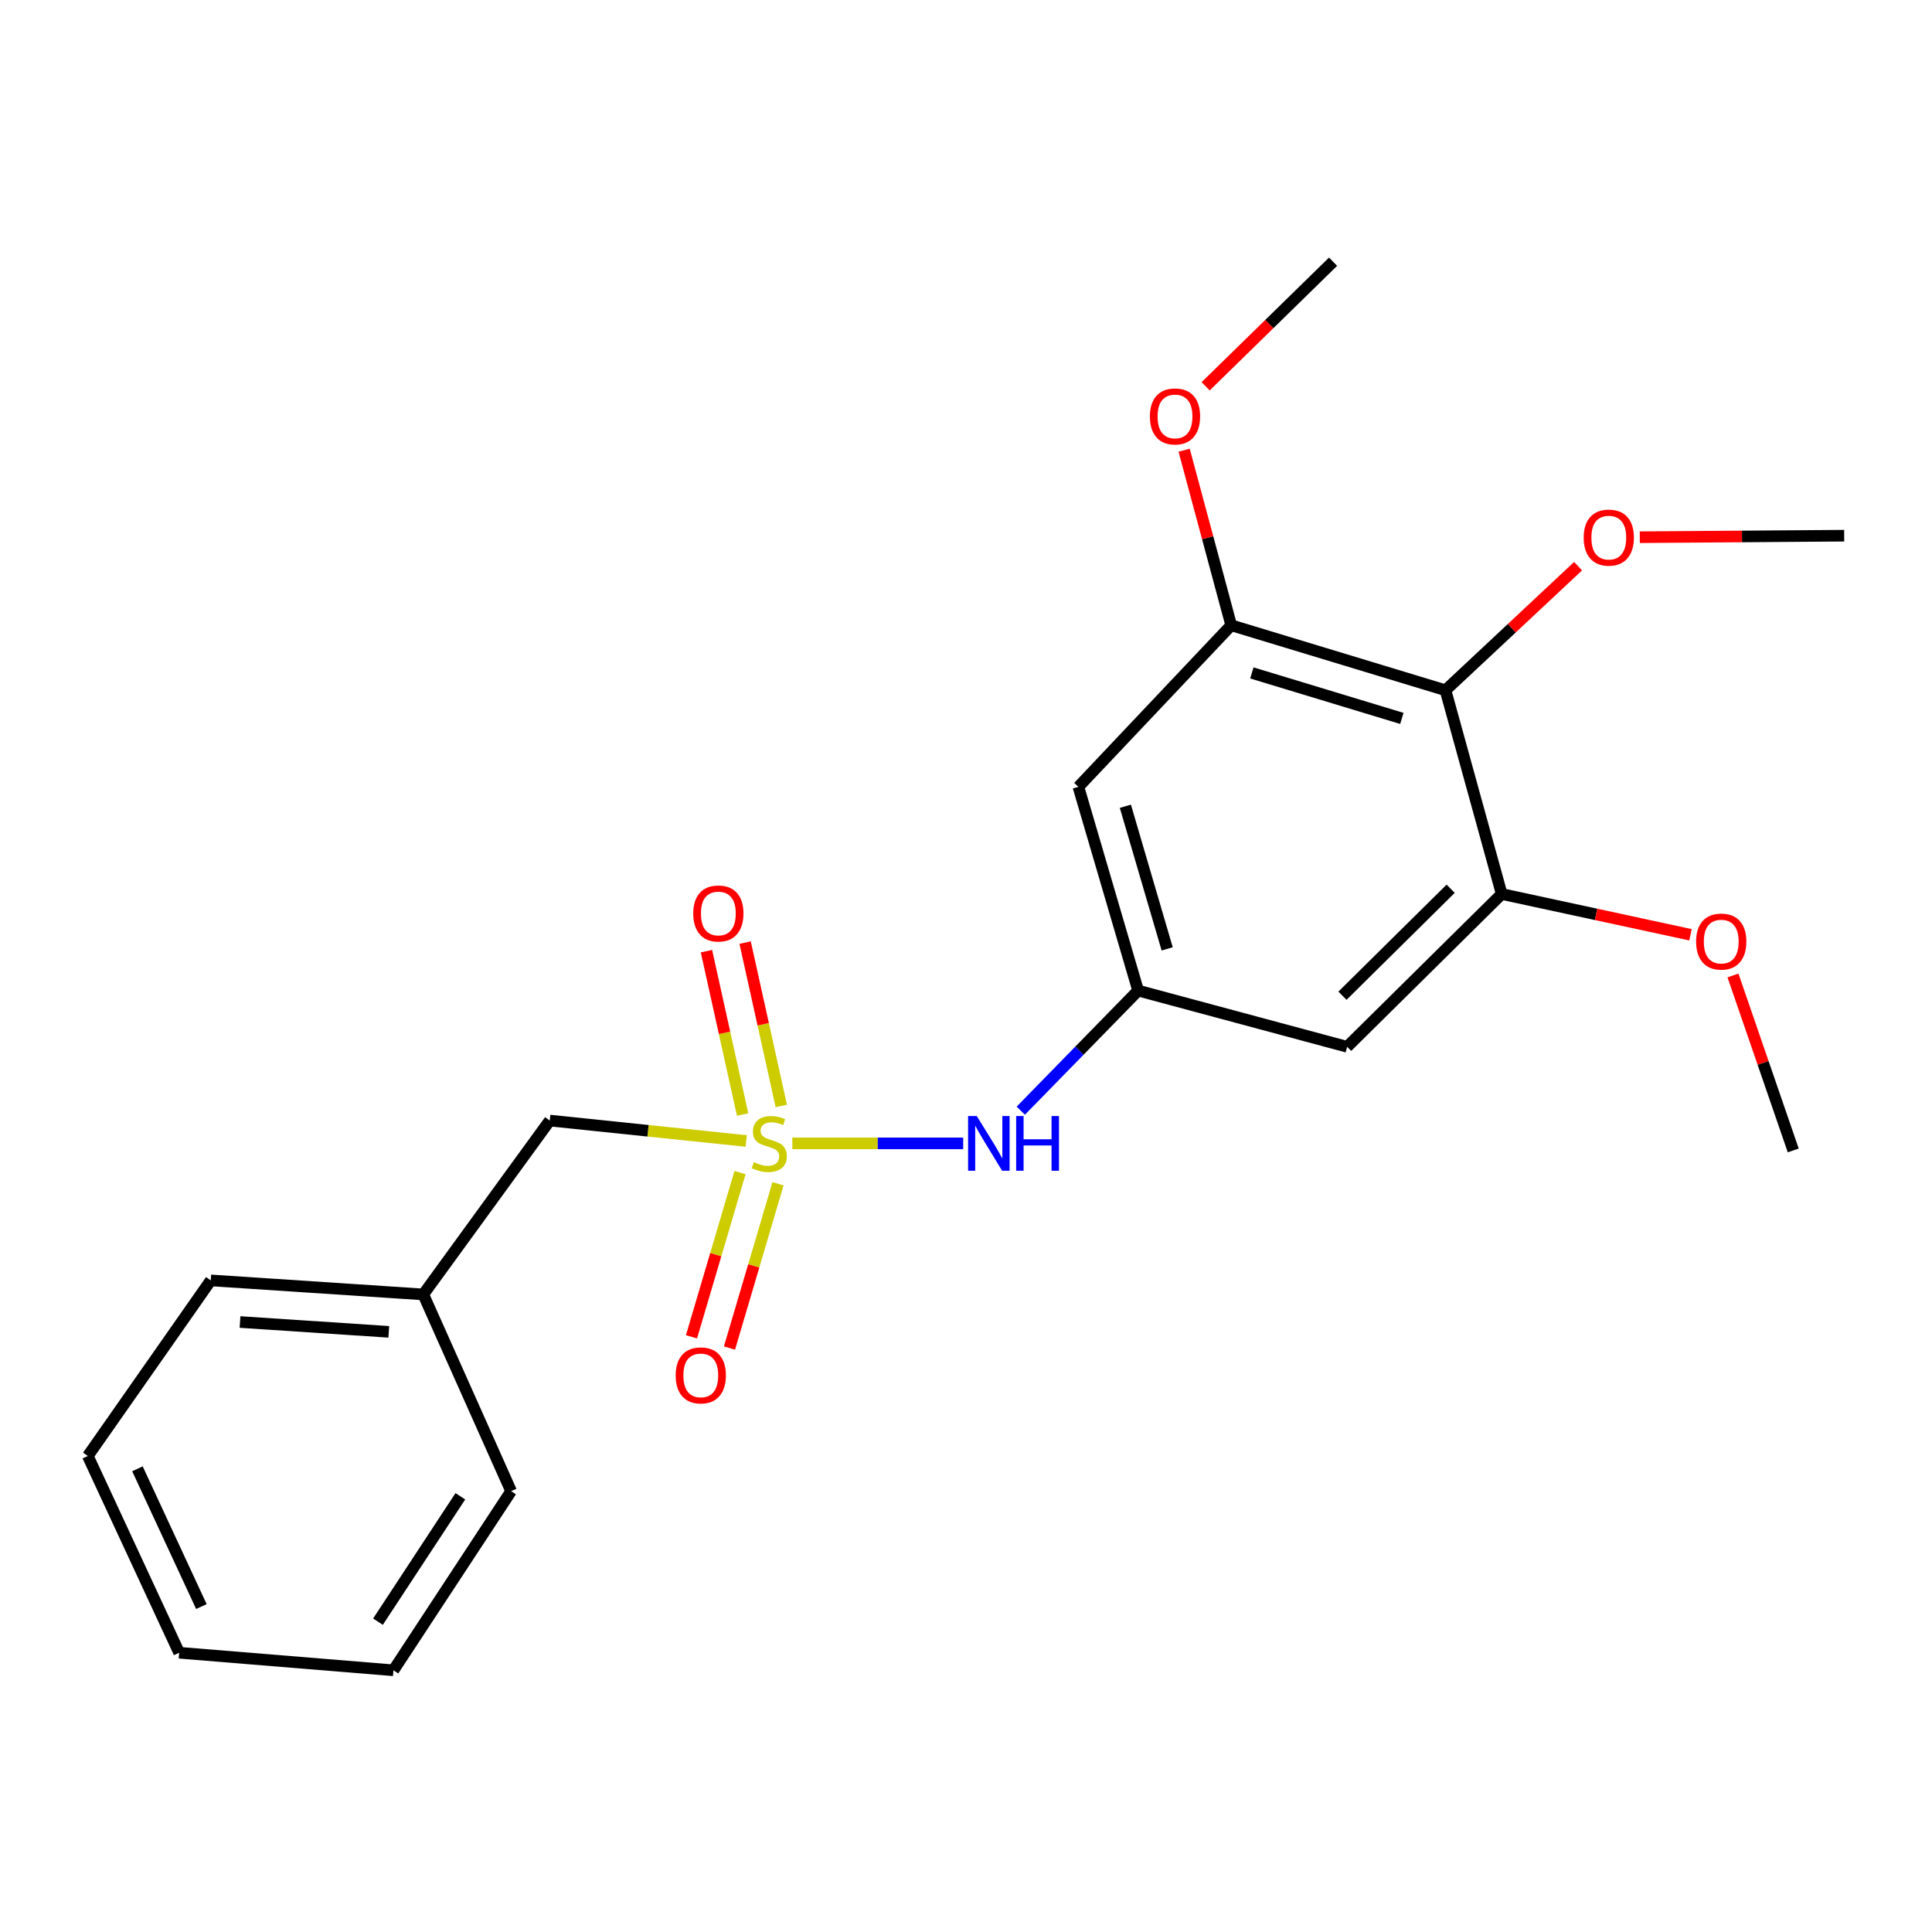 <?xml version='1.0' encoding='iso-8859-1'?>
<svg version='1.1' baseProfile='full'
              xmlns='http://www.w3.org/2000/svg'
                      xmlns:rdkit='http://www.rdkit.org/xml'
                      xmlns:xlink='http://www.w3.org/1999/xlink'
                  xml:space='preserve'
width='1000px' height='1000px' viewBox='0 0 1000 1000'>
<!-- END OF HEADER -->
<rect style='opacity:1.0;fill:#FFFFFF;stroke:none' width='1000' height='1000' x='0' y='0'> </rect>
<path class='bond-0' d='M 410.107,591.813 L 454.323,591.813' style='fill:none;fill-rule:evenodd;stroke:#CCCC00;stroke-width:6px;stroke-linecap:butt;stroke-linejoin:miter;stroke-opacity:1' />
<path class='bond-0' d='M 454.323,591.813 L 498.54,591.813' style='fill:none;fill-rule:evenodd;stroke:#0000FF;stroke-width:6px;stroke-linecap:butt;stroke-linejoin:miter;stroke-opacity:1' />
<path class='bond-1' d='M 404.393,572.428 L 395.033,530.157' style='fill:none;fill-rule:evenodd;stroke:#CCCC00;stroke-width:6px;stroke-linecap:butt;stroke-linejoin:miter;stroke-opacity:1' />
<path class='bond-1' d='M 395.033,530.157 L 385.673,487.886' style='fill:none;fill-rule:evenodd;stroke:#FF0000;stroke-width:6px;stroke-linecap:butt;stroke-linejoin:miter;stroke-opacity:1' />
<path class='bond-1' d='M 384.376,576.86 L 375.016,534.589' style='fill:none;fill-rule:evenodd;stroke:#CCCC00;stroke-width:6px;stroke-linecap:butt;stroke-linejoin:miter;stroke-opacity:1' />
<path class='bond-1' d='M 375.016,534.589 L 365.656,492.318' style='fill:none;fill-rule:evenodd;stroke:#FF0000;stroke-width:6px;stroke-linecap:butt;stroke-linejoin:miter;stroke-opacity:1' />
<path class='bond-2' d='M 383.035,606.917 L 370.475,649.425' style='fill:none;fill-rule:evenodd;stroke:#CCCC00;stroke-width:6px;stroke-linecap:butt;stroke-linejoin:miter;stroke-opacity:1' />
<path class='bond-2' d='M 370.475,649.425 L 357.916,691.933' style='fill:none;fill-rule:evenodd;stroke:#FF0000;stroke-width:6px;stroke-linecap:butt;stroke-linejoin:miter;stroke-opacity:1' />
<path class='bond-2' d='M 402.696,612.726 L 390.137,655.234' style='fill:none;fill-rule:evenodd;stroke:#CCCC00;stroke-width:6px;stroke-linecap:butt;stroke-linejoin:miter;stroke-opacity:1' />
<path class='bond-2' d='M 390.137,655.234 L 377.577,697.742' style='fill:none;fill-rule:evenodd;stroke:#FF0000;stroke-width:6px;stroke-linecap:butt;stroke-linejoin:miter;stroke-opacity:1' />
<path class='bond-3' d='M 386.25,590.573 L 335.4,585.287' style='fill:none;fill-rule:evenodd;stroke:#CCCC00;stroke-width:6px;stroke-linecap:butt;stroke-linejoin:miter;stroke-opacity:1' />
<path class='bond-3' d='M 335.4,585.287 L 284.55,580.002' style='fill:none;fill-rule:evenodd;stroke:#000000;stroke-width:6px;stroke-linecap:butt;stroke-linejoin:miter;stroke-opacity:1' />
<path class='bond-4' d='M 748.184,357.274 L 637.27,323.64' style='fill:none;fill-rule:evenodd;stroke:#000000;stroke-width:6px;stroke-linecap:butt;stroke-linejoin:miter;stroke-opacity:1' />
<path class='bond-4' d='M 725.598,371.848 L 647.958,348.304' style='fill:none;fill-rule:evenodd;stroke:#000000;stroke-width:6px;stroke-linecap:butt;stroke-linejoin:miter;stroke-opacity:1' />
<path class='bond-5' d='M 748.184,357.274 L 782.499,325.165' style='fill:none;fill-rule:evenodd;stroke:#000000;stroke-width:6px;stroke-linecap:butt;stroke-linejoin:miter;stroke-opacity:1' />
<path class='bond-5' d='M 782.499,325.165 L 816.814,293.055' style='fill:none;fill-rule:evenodd;stroke:#FF0000;stroke-width:6px;stroke-linecap:butt;stroke-linejoin:miter;stroke-opacity:1' />
<path class='bond-6' d='M 748.184,357.274 L 777.274,462.732' style='fill:none;fill-rule:evenodd;stroke:#000000;stroke-width:6px;stroke-linecap:butt;stroke-linejoin:miter;stroke-opacity:1' />
<path class='bond-7' d='M 777.274,462.732 L 697.272,541.823' style='fill:none;fill-rule:evenodd;stroke:#000000;stroke-width:6px;stroke-linecap:butt;stroke-linejoin:miter;stroke-opacity:1' />
<path class='bond-7' d='M 750.86,460.016 L 694.859,515.38' style='fill:none;fill-rule:evenodd;stroke:#000000;stroke-width:6px;stroke-linecap:butt;stroke-linejoin:miter;stroke-opacity:1' />
<path class='bond-8' d='M 777.274,462.732 L 826.139,473.287' style='fill:none;fill-rule:evenodd;stroke:#000000;stroke-width:6px;stroke-linecap:butt;stroke-linejoin:miter;stroke-opacity:1' />
<path class='bond-8' d='M 826.139,473.287 L 875.004,483.842' style='fill:none;fill-rule:evenodd;stroke:#FF0000;stroke-width:6px;stroke-linecap:butt;stroke-linejoin:miter;stroke-opacity:1' />
<path class='bond-9' d='M 637.27,323.64 L 558.179,407.275' style='fill:none;fill-rule:evenodd;stroke:#000000;stroke-width:6px;stroke-linecap:butt;stroke-linejoin:miter;stroke-opacity:1' />
<path class='bond-10' d='M 637.27,323.64 L 625.086,278.33' style='fill:none;fill-rule:evenodd;stroke:#000000;stroke-width:6px;stroke-linecap:butt;stroke-linejoin:miter;stroke-opacity:1' />
<path class='bond-10' d='M 625.086,278.33 L 612.903,233.02' style='fill:none;fill-rule:evenodd;stroke:#FF0000;stroke-width:6px;stroke-linecap:butt;stroke-linejoin:miter;stroke-opacity:1' />
<path class='bond-11' d='M 528.357,574.889 L 558.724,543.806' style='fill:none;fill-rule:evenodd;stroke:#0000FF;stroke-width:6px;stroke-linecap:butt;stroke-linejoin:miter;stroke-opacity:1' />
<path class='bond-11' d='M 558.724,543.806 L 589.091,512.722' style='fill:none;fill-rule:evenodd;stroke:#000000;stroke-width:6px;stroke-linecap:butt;stroke-linejoin:miter;stroke-opacity:1' />
<path class='bond-12' d='M 589.091,512.722 L 697.272,541.823' style='fill:none;fill-rule:evenodd;stroke:#000000;stroke-width:6px;stroke-linecap:butt;stroke-linejoin:miter;stroke-opacity:1' />
<path class='bond-13' d='M 589.091,512.722 L 558.179,407.275' style='fill:none;fill-rule:evenodd;stroke:#000000;stroke-width:6px;stroke-linecap:butt;stroke-linejoin:miter;stroke-opacity:1' />
<path class='bond-13' d='M 604.128,491.138 L 582.49,417.325' style='fill:none;fill-rule:evenodd;stroke:#000000;stroke-width:6px;stroke-linecap:butt;stroke-linejoin:miter;stroke-opacity:1' />
<path class='bond-14' d='M 284.55,580.002 L 219.093,669.993' style='fill:none;fill-rule:evenodd;stroke:#000000;stroke-width:6px;stroke-linecap:butt;stroke-linejoin:miter;stroke-opacity:1' />
<path class='bond-15' d='M 848.754,278.063 L 901.65,277.667' style='fill:none;fill-rule:evenodd;stroke:#FF0000;stroke-width:6px;stroke-linecap:butt;stroke-linejoin:miter;stroke-opacity:1' />
<path class='bond-15' d='M 901.65,277.667 L 954.545,277.272' style='fill:none;fill-rule:evenodd;stroke:#000000;stroke-width:6px;stroke-linecap:butt;stroke-linejoin:miter;stroke-opacity:1' />
<path class='bond-16' d='M 896.981,504.898 L 912.579,550.178' style='fill:none;fill-rule:evenodd;stroke:#FF0000;stroke-width:6px;stroke-linecap:butt;stroke-linejoin:miter;stroke-opacity:1' />
<path class='bond-16' d='M 912.579,550.178 L 928.178,595.458' style='fill:none;fill-rule:evenodd;stroke:#000000;stroke-width:6px;stroke-linecap:butt;stroke-linejoin:miter;stroke-opacity:1' />
<path class='bond-17' d='M 624.041,199.95 L 657.018,167.703' style='fill:none;fill-rule:evenodd;stroke:#FF0000;stroke-width:6px;stroke-linecap:butt;stroke-linejoin:miter;stroke-opacity:1' />
<path class='bond-17' d='M 657.018,167.703 L 689.994,135.457' style='fill:none;fill-rule:evenodd;stroke:#000000;stroke-width:6px;stroke-linecap:butt;stroke-linejoin:miter;stroke-opacity:1' />
<path class='bond-18' d='M 219.093,669.993 L 109.09,662.727' style='fill:none;fill-rule:evenodd;stroke:#000000;stroke-width:6px;stroke-linecap:butt;stroke-linejoin:miter;stroke-opacity:1' />
<path class='bond-18' d='M 201.241,689.36 L 124.239,684.274' style='fill:none;fill-rule:evenodd;stroke:#000000;stroke-width:6px;stroke-linecap:butt;stroke-linejoin:miter;stroke-opacity:1' />
<path class='bond-19' d='M 219.093,669.993 L 264.549,771.818' style='fill:none;fill-rule:evenodd;stroke:#000000;stroke-width:6px;stroke-linecap:butt;stroke-linejoin:miter;stroke-opacity:1' />
<path class='bond-20' d='M 109.09,662.727 L 45.455,753.617' style='fill:none;fill-rule:evenodd;stroke:#000000;stroke-width:6px;stroke-linecap:butt;stroke-linejoin:miter;stroke-opacity:1' />
<path class='bond-21' d='M 264.549,771.818 L 203.637,864.543' style='fill:none;fill-rule:evenodd;stroke:#000000;stroke-width:6px;stroke-linecap:butt;stroke-linejoin:miter;stroke-opacity:1' />
<path class='bond-21' d='M 238.277,774.471 L 195.638,839.378' style='fill:none;fill-rule:evenodd;stroke:#000000;stroke-width:6px;stroke-linecap:butt;stroke-linejoin:miter;stroke-opacity:1' />
<path class='bond-22' d='M 45.455,753.617 L 92.734,855.454' style='fill:none;fill-rule:evenodd;stroke:#000000;stroke-width:6px;stroke-linecap:butt;stroke-linejoin:miter;stroke-opacity:1' />
<path class='bond-22' d='M 71.142,760.26 L 104.237,831.545' style='fill:none;fill-rule:evenodd;stroke:#000000;stroke-width:6px;stroke-linecap:butt;stroke-linejoin:miter;stroke-opacity:1' />
<path class='bond-23' d='M 203.637,864.543 L 92.734,855.454' style='fill:none;fill-rule:evenodd;stroke:#000000;stroke-width:6px;stroke-linecap:butt;stroke-linejoin:miter;stroke-opacity:1' />
<path  class='atom-0' d='M 390.186 601.533
Q 390.506 601.653, 391.826 602.213
Q 393.146 602.773, 394.586 603.133
Q 396.066 603.453, 397.506 603.453
Q 400.186 603.453, 401.746 602.173
Q 403.306 600.853, 403.306 598.573
Q 403.306 597.013, 402.506 596.053
Q 401.746 595.093, 400.546 594.573
Q 399.346 594.053, 397.346 593.453
Q 394.826 592.693, 393.306 591.973
Q 391.826 591.253, 390.746 589.733
Q 389.706 588.213, 389.706 585.653
Q 389.706 582.093, 392.106 579.893
Q 394.546 577.693, 399.346 577.693
Q 402.626 577.693, 406.346 579.253
L 405.426 582.333
Q 402.026 580.933, 399.466 580.933
Q 396.706 580.933, 395.186 582.093
Q 393.666 583.213, 393.706 585.173
Q 393.706 586.693, 394.466 587.613
Q 395.266 588.533, 396.386 589.053
Q 397.546 589.573, 399.466 590.173
Q 402.026 590.973, 403.546 591.773
Q 405.066 592.573, 406.146 594.213
Q 407.266 595.813, 407.266 598.573
Q 407.266 602.493, 404.626 604.613
Q 402.026 606.693, 397.666 606.693
Q 395.146 606.693, 393.226 606.133
Q 391.346 605.613, 389.106 604.693
L 390.186 601.533
' fill='#CCCC00'/>
<path  class='atom-4' d='M 505.563 577.653
L 514.843 592.653
Q 515.763 594.133, 517.243 596.813
Q 518.723 599.493, 518.803 599.653
L 518.803 577.653
L 522.563 577.653
L 522.563 605.973
L 518.683 605.973
L 508.723 589.573
Q 507.563 587.653, 506.323 585.453
Q 505.123 583.253, 504.763 582.573
L 504.763 605.973
L 501.083 605.973
L 501.083 577.653
L 505.563 577.653
' fill='#0000FF'/>
<path  class='atom-4' d='M 525.963 577.653
L 529.803 577.653
L 529.803 589.693
L 544.283 589.693
L 544.283 577.653
L 548.123 577.653
L 548.123 605.973
L 544.283 605.973
L 544.283 592.893
L 529.803 592.893
L 529.803 605.973
L 525.963 605.973
L 525.963 577.653
' fill='#0000FF'/>
<path  class='atom-8' d='M 358.819 472.813
Q 358.819 466.013, 362.179 462.213
Q 365.539 458.413, 371.819 458.413
Q 378.099 458.413, 381.459 462.213
Q 384.819 466.013, 384.819 472.813
Q 384.819 479.693, 381.419 483.613
Q 378.019 487.493, 371.819 487.493
Q 365.579 487.493, 362.179 483.613
Q 358.819 479.733, 358.819 472.813
M 371.819 484.293
Q 376.139 484.293, 378.459 481.413
Q 380.819 478.493, 380.819 472.813
Q 380.819 467.253, 378.459 464.453
Q 376.139 461.613, 371.819 461.613
Q 367.499 461.613, 365.139 464.413
Q 362.819 467.213, 362.819 472.813
Q 362.819 478.533, 365.139 481.413
Q 367.499 484.293, 371.819 484.293
' fill='#FF0000'/>
<path  class='atom-9' d='M 349.73 711.897
Q 349.73 705.097, 353.09 701.297
Q 356.45 697.497, 362.73 697.497
Q 369.01 697.497, 372.37 701.297
Q 375.73 705.097, 375.73 711.897
Q 375.73 718.777, 372.33 722.697
Q 368.93 726.577, 362.73 726.577
Q 356.49 726.577, 353.09 722.697
Q 349.73 718.817, 349.73 711.897
M 362.73 723.377
Q 367.05 723.377, 369.37 720.497
Q 371.73 717.577, 371.73 711.897
Q 371.73 706.337, 369.37 703.537
Q 367.05 700.697, 362.73 700.697
Q 358.41 700.697, 356.05 703.497
Q 353.73 706.297, 353.73 711.897
Q 353.73 717.617, 356.05 720.497
Q 358.41 723.377, 362.73 723.377
' fill='#FF0000'/>
<path  class='atom-11' d='M 819.708 278.263
Q 819.708 271.463, 823.068 267.663
Q 826.428 263.863, 832.708 263.863
Q 838.988 263.863, 842.348 267.663
Q 845.708 271.463, 845.708 278.263
Q 845.708 285.143, 842.308 289.063
Q 838.908 292.943, 832.708 292.943
Q 826.468 292.943, 823.068 289.063
Q 819.708 285.183, 819.708 278.263
M 832.708 289.743
Q 837.028 289.743, 839.348 286.863
Q 841.708 283.943, 841.708 278.263
Q 841.708 272.703, 839.348 269.903
Q 837.028 267.063, 832.708 267.063
Q 828.388 267.063, 826.028 269.863
Q 823.708 272.663, 823.708 278.263
Q 823.708 283.983, 826.028 286.863
Q 828.388 289.743, 832.708 289.743
' fill='#FF0000'/>
<path  class='atom-12' d='M 877.91 487.358
Q 877.91 480.558, 881.27 476.758
Q 884.63 472.958, 890.91 472.958
Q 897.19 472.958, 900.55 476.758
Q 903.91 480.558, 903.91 487.358
Q 903.91 494.238, 900.51 498.158
Q 897.11 502.038, 890.91 502.038
Q 884.67 502.038, 881.27 498.158
Q 877.91 494.278, 877.91 487.358
M 890.91 498.838
Q 895.23 498.838, 897.55 495.958
Q 899.91 493.038, 899.91 487.358
Q 899.91 481.798, 897.55 478.998
Q 895.23 476.158, 890.91 476.158
Q 886.59 476.158, 884.23 478.958
Q 881.91 481.758, 881.91 487.358
Q 881.91 493.078, 884.23 495.958
Q 886.59 498.838, 890.91 498.838
' fill='#FF0000'/>
<path  class='atom-13' d='M 595.181 215.539
Q 595.181 208.739, 598.541 204.939
Q 601.901 201.139, 608.181 201.139
Q 614.461 201.139, 617.821 204.939
Q 621.181 208.739, 621.181 215.539
Q 621.181 222.419, 617.781 226.339
Q 614.381 230.219, 608.181 230.219
Q 601.941 230.219, 598.541 226.339
Q 595.181 222.459, 595.181 215.539
M 608.181 227.019
Q 612.501 227.019, 614.821 224.139
Q 617.181 221.219, 617.181 215.539
Q 617.181 209.979, 614.821 207.179
Q 612.501 204.339, 608.181 204.339
Q 603.861 204.339, 601.501 207.139
Q 599.181 209.939, 599.181 215.539
Q 599.181 221.259, 601.501 224.139
Q 603.861 227.019, 608.181 227.019
' fill='#FF0000'/>
</svg>
